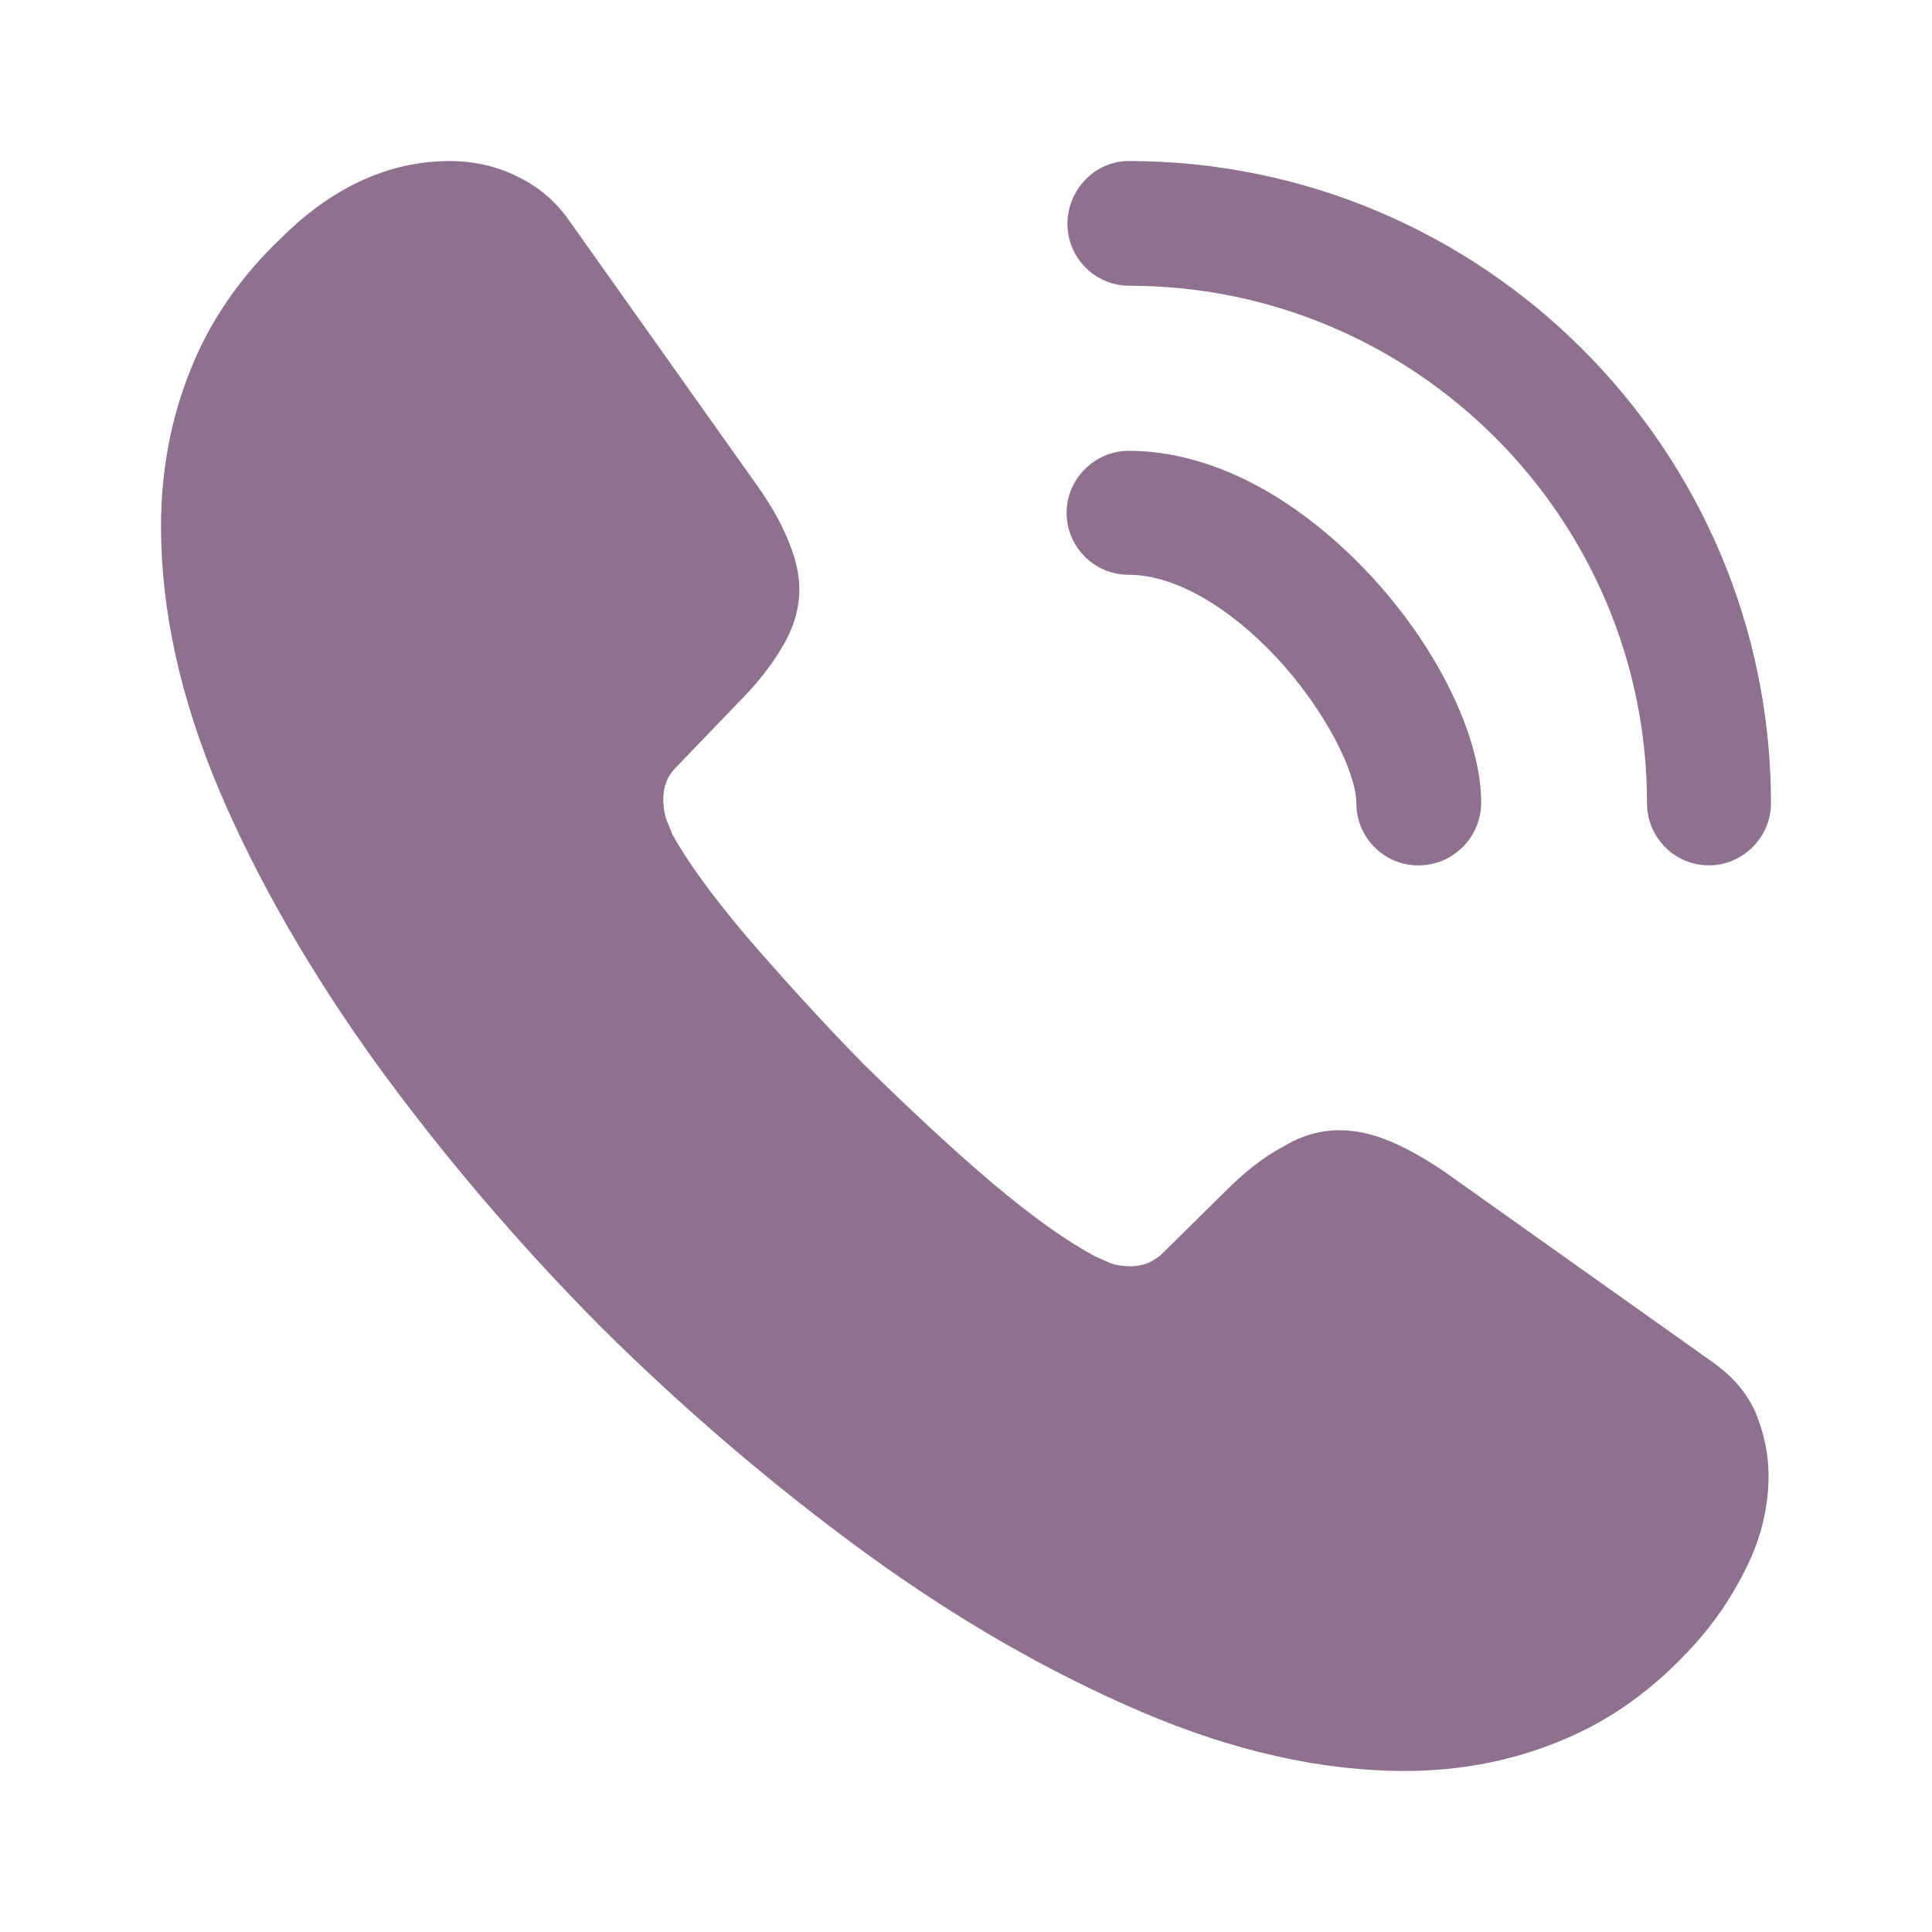 <?xml version="1.0" encoding="UTF-8"?> <svg xmlns="http://www.w3.org/2000/svg" width="32" height="32" viewBox="0 0 32 32" fill="none"> <path d="M29.293 24.44C29.293 24.92 29.186 25.413 28.96 25.893C28.733 26.373 28.44 26.826 28.053 27.253C27.4 27.973 26.68 28.493 25.866 28.826C25.067 29.16 24.2 29.333 23.267 29.333C21.907 29.333 20.453 29.013 18.92 28.36C17.387 27.706 15.853 26.826 14.333 25.72C12.8 24.6 11.347 23.36 9.96 21.986C8.586 20.6 7.346 19.146 6.24 17.627C5.146 16.107 4.266 14.586 3.627 13.08C2.986 11.56 2.667 10.107 2.667 8.72C2.667 7.813 2.826 6.947 3.147 6.146C3.466 5.333 3.973 4.587 4.68 3.92C5.533 3.08 6.466 2.667 7.453 2.667C7.827 2.667 8.2 2.747 8.533 2.906C8.88 3.067 9.187 3.307 9.427 3.653L12.52 8.013C12.76 8.347 12.933 8.653 13.053 8.947C13.173 9.226 13.24 9.507 13.24 9.76C13.24 10.08 13.146 10.4 12.96 10.707C12.787 11.013 12.533 11.333 12.213 11.653L11.2 12.707C11.053 12.853 10.986 13.027 10.986 13.24C10.986 13.347 11 13.44 11.027 13.546C11.066 13.653 11.107 13.733 11.133 13.813C11.373 14.253 11.787 14.826 12.373 15.52C12.973 16.213 13.613 16.92 14.306 17.627C15.027 18.333 15.72 18.986 16.427 19.587C17.12 20.173 17.693 20.573 18.146 20.813C18.213 20.84 18.293 20.88 18.387 20.92C18.493 20.96 18.6 20.973 18.72 20.973C18.947 20.973 19.12 20.893 19.267 20.747L20.28 19.747C20.613 19.413 20.933 19.16 21.24 19C21.547 18.813 21.853 18.72 22.186 18.72C22.44 18.72 22.706 18.773 23 18.893C23.293 19.013 23.6 19.186 23.933 19.413L28.346 22.547C28.693 22.787 28.933 23.067 29.08 23.4C29.213 23.733 29.293 24.067 29.293 24.44Z" fill="#8D718E"></path> <path d="M23.493 14.334C22.92 14.334 22.466 13.867 22.466 13.307C22.466 12.813 21.973 11.787 21.146 10.893C20.333 10.027 19.44 9.52 18.693 9.52C18.12 9.52 17.666 9.053 17.666 8.493C17.666 7.933 18.133 7.467 18.693 7.467C20.026 7.467 21.427 8.187 22.653 9.48C23.8 10.694 24.533 12.2 24.533 13.293C24.533 13.867 24.067 14.334 23.493 14.334Z" fill="#8D718E"></path> <path d="M28.306 14.333C27.733 14.333 27.28 13.867 27.28 13.306C27.28 8.573 23.426 4.733 18.706 4.733C18.133 4.733 17.68 4.266 17.68 3.707C17.68 3.147 18.133 2.667 18.693 2.667C24.56 2.667 29.333 7.44 29.333 13.306C29.333 13.867 28.866 14.333 28.306 14.333Z" fill="#8D718E"></path> </svg> 